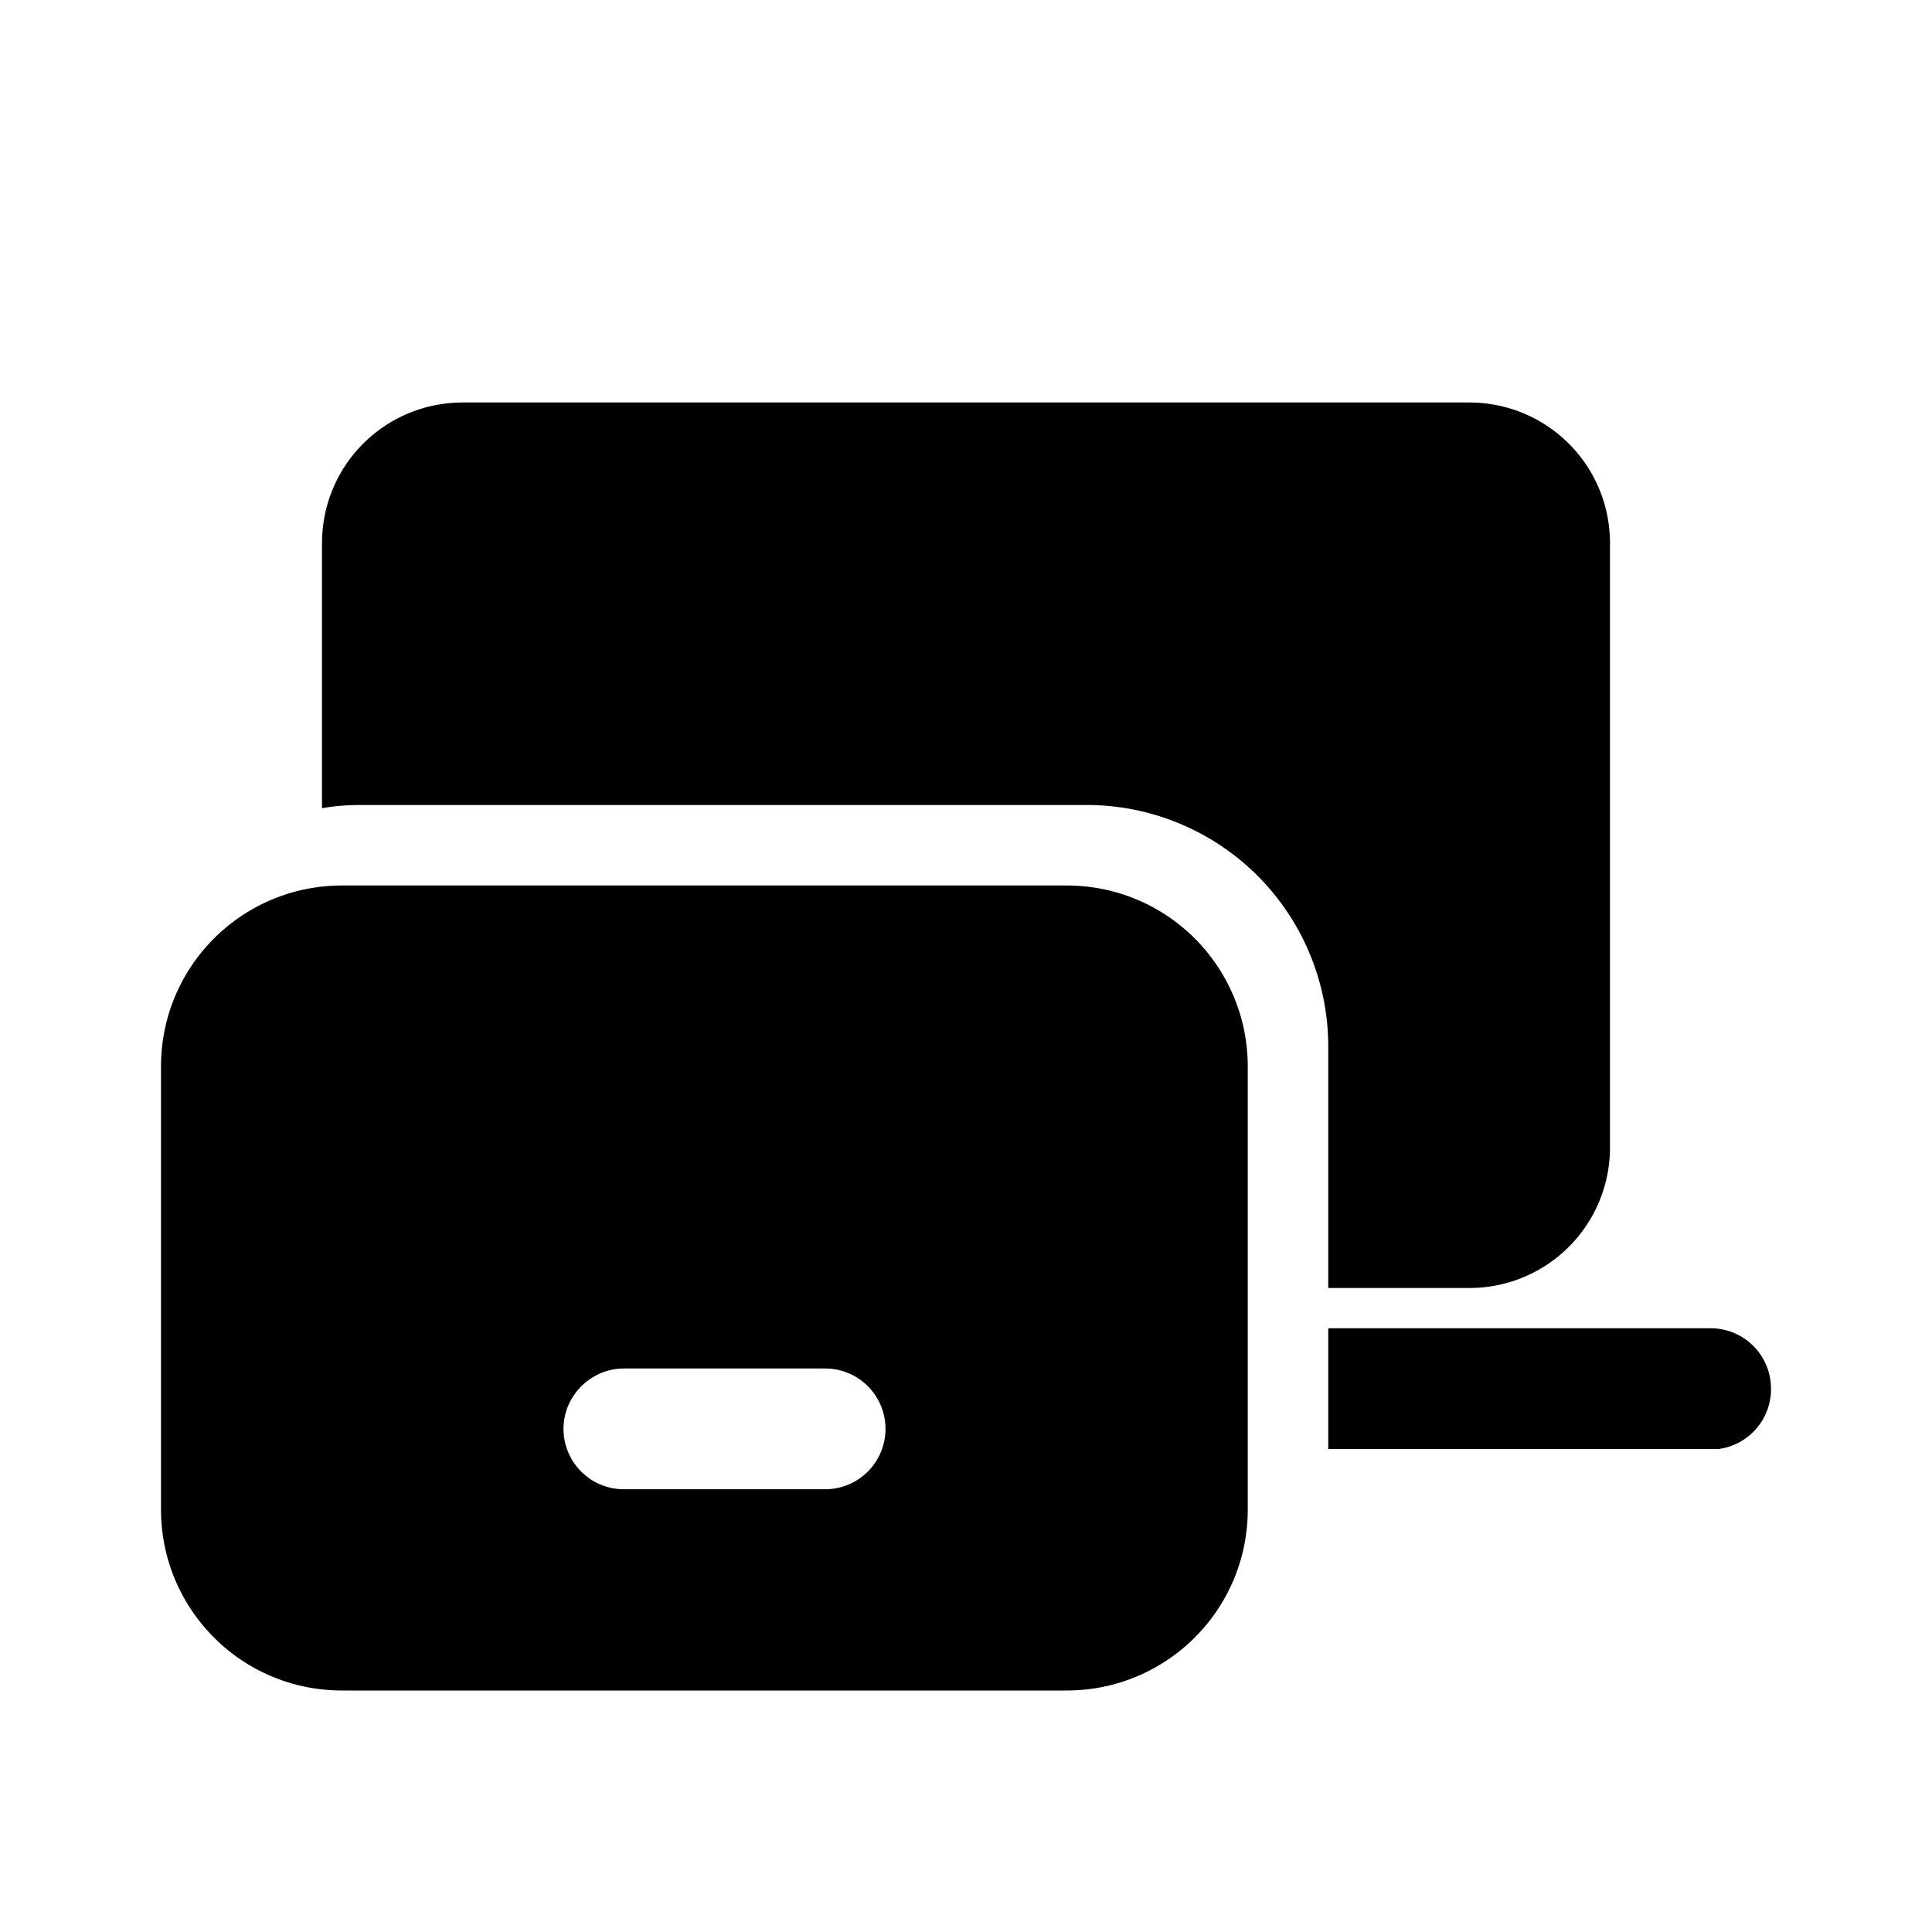 <svg width="24" height="24" viewBox="0 0 24 24" xmlns="http://www.w3.org/2000/svg"><path d="M22 17.25a.75.75 0 0 0-.75-.75H16.5V18h4.85a.75.75 0 0 0 .65-.75ZM4.25 11C3.01 11 2 12 2 13.25v5.5C2 19.99 3 21 4.25 21h9c1.24 0 2.25-1 2.25-2.25v-5.5c0-1.24-1-2.25-2.25-2.25h-9ZM7 17.75c0-.41.34-.75.75-.75h2.5a.75.75 0 0 1 0 1.5h-2.5a.75.75 0 0 1-.75-.75ZM16.5 16h1.75c.97 0 1.75-.78 1.75-1.75v-7.5C20 5.78 19.22 5 18.25 5H5.75C4.78 5 4 5.78 4 6.75v3.29c.16-.03.33-.04.5-.04h9a3 3 0 0 1 3 3v3Z"/></svg>